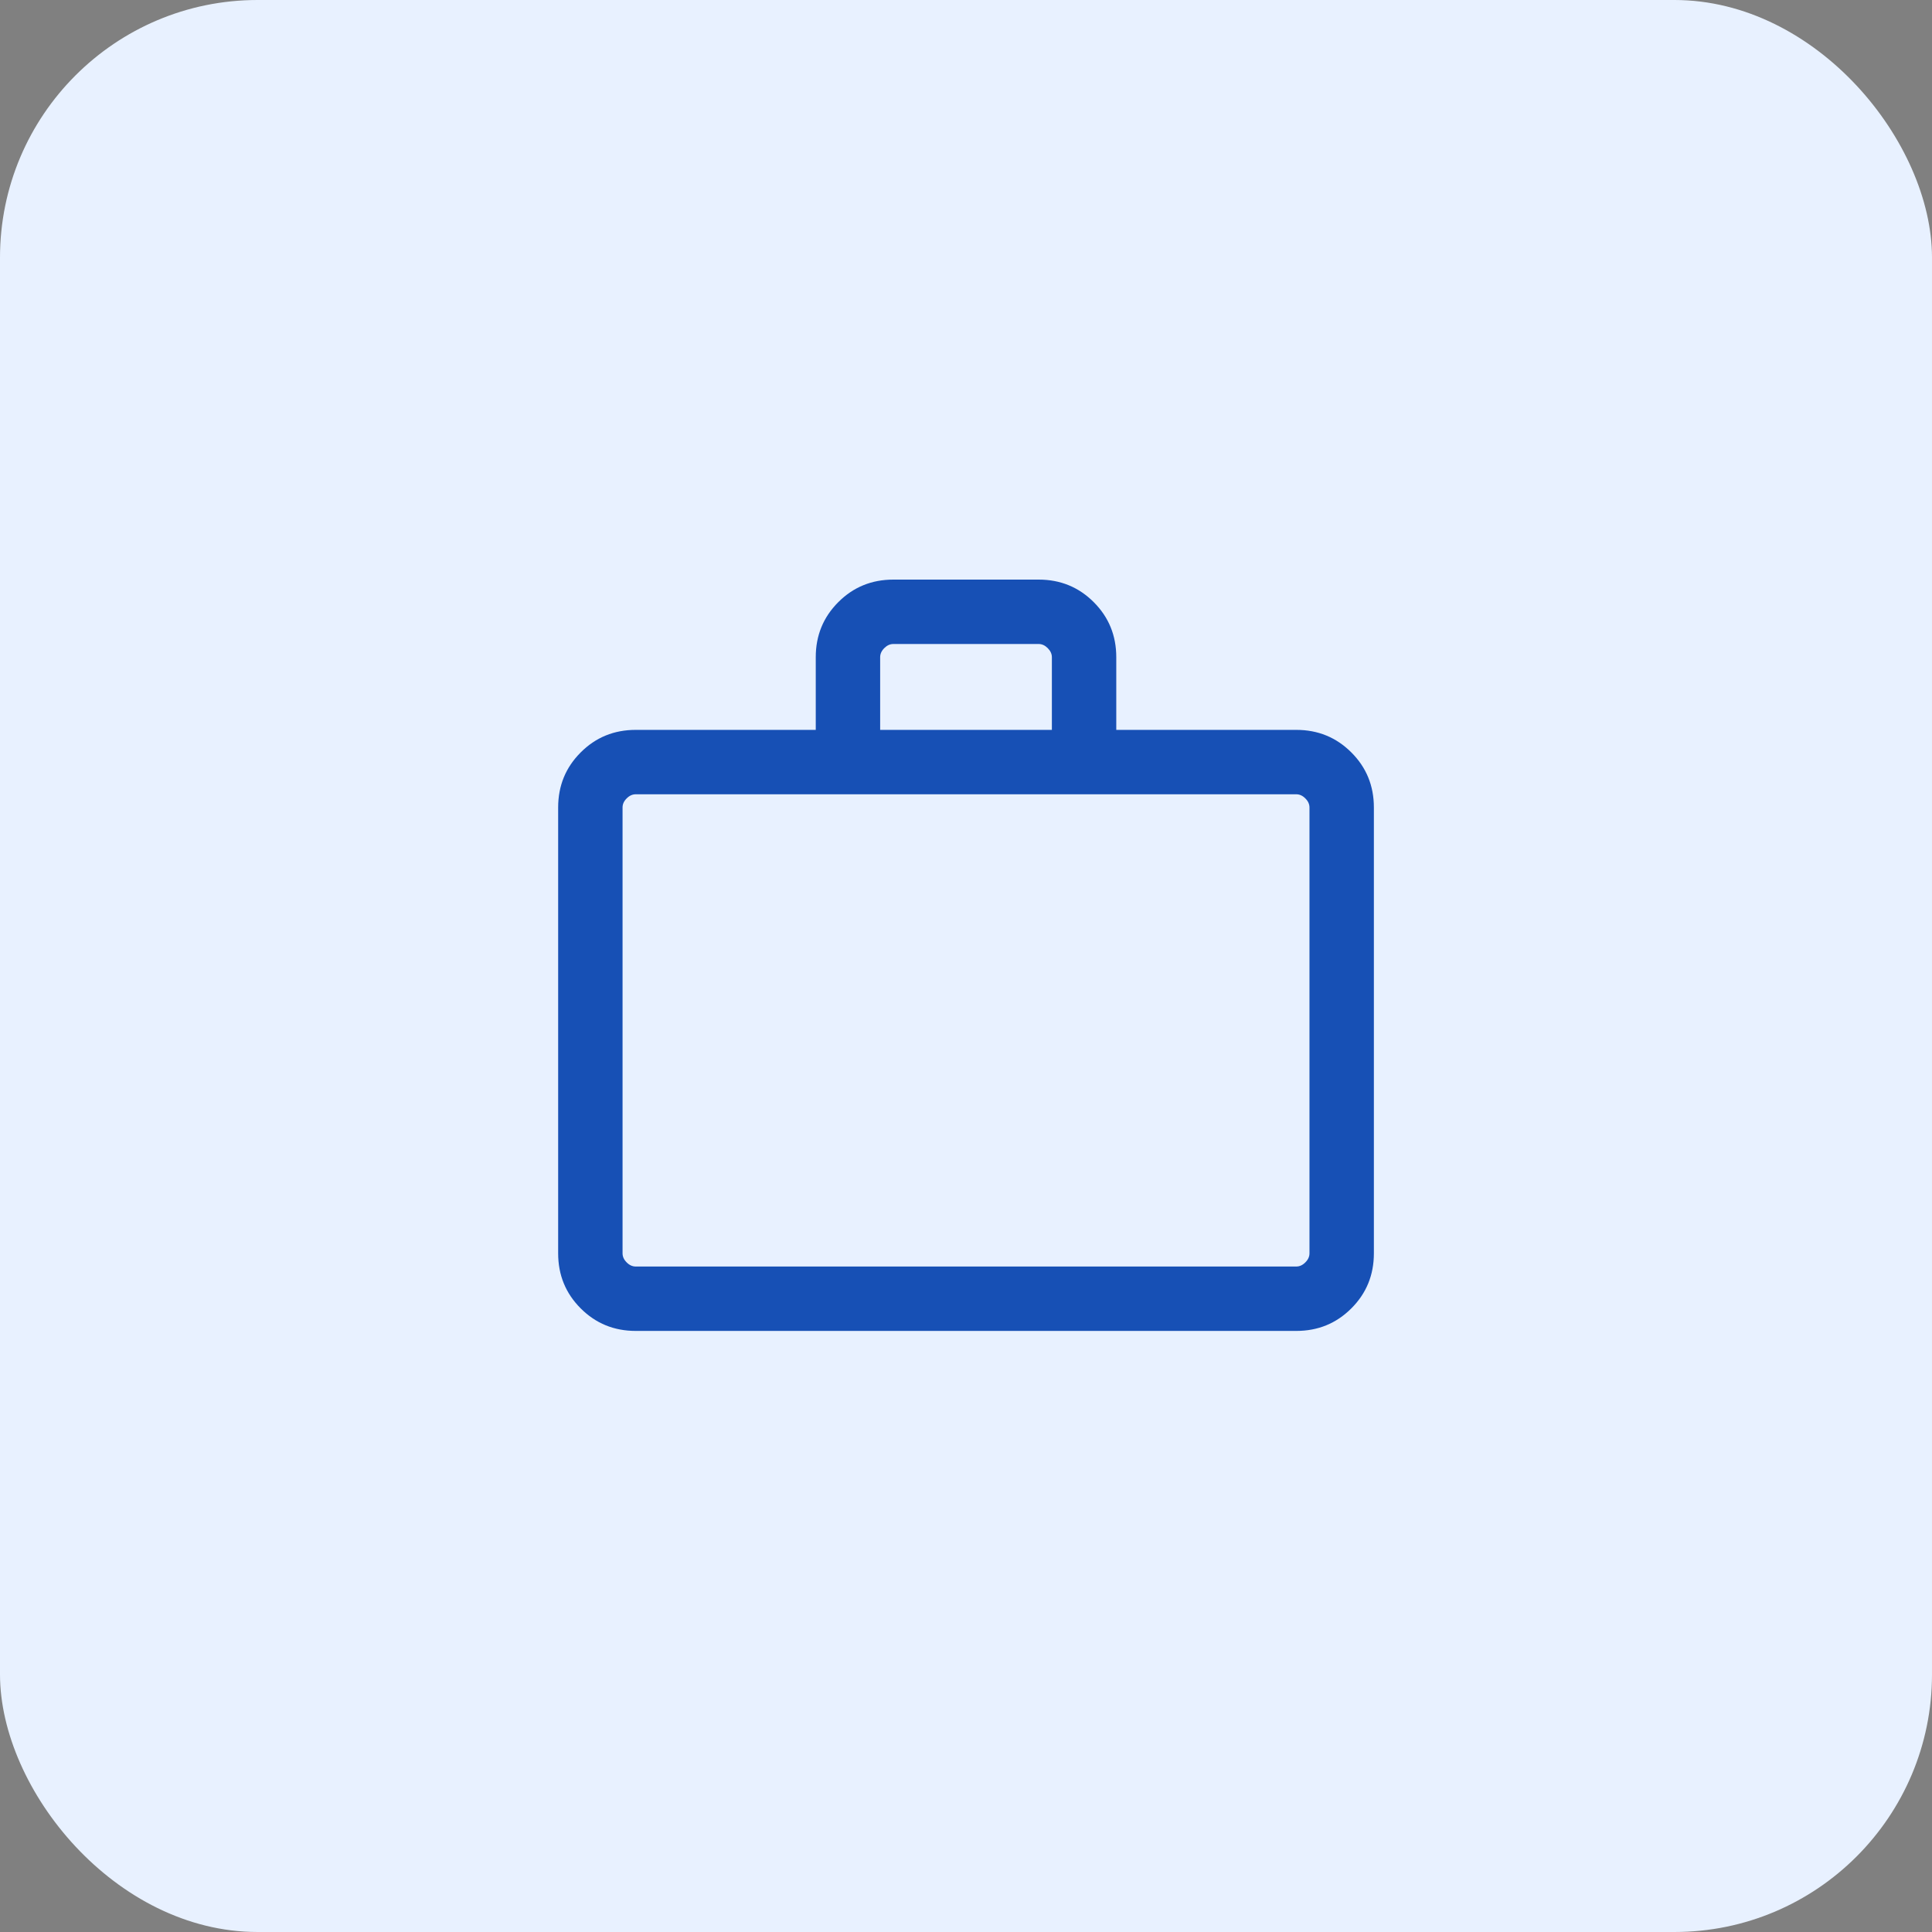 <svg width="60" height="60" viewBox="0 0 60 60" fill="none" xmlns="http://www.w3.org/2000/svg">
<rect x="0" y="0" width="60" height="60" fill="#808080" stroke="none"/>
<rect width="60" height="60" rx="8" fill="#E8F1FF"/>
<mask id="mask0_108_179" style="mask-type:alpha" maskUnits="userSpaceOnUse" x="14" y="14" width="32" height="32">
<rect x="14" y="14" width="32" height="32" fill="#D9D9D9"/>
</mask>
<g mask="url(#mask0_108_179)">
<path d="M19.744 41.333C19.07 41.333 18.5 41.1 18.034 40.633C17.567 40.167 17.334 39.597 17.334 38.923V25.077C17.334 24.403 17.567 23.833 18.034 23.367C18.5 22.9 19.07 22.667 19.744 22.667H25.334V20.41C25.334 19.737 25.567 19.167 26.034 18.7C26.5 18.233 27.07 18 27.744 18H32.257C32.93 18 33.5 18.233 33.967 18.7C34.434 19.167 34.667 19.737 34.667 20.41V22.667H40.257C40.93 22.667 41.5 22.9 41.967 23.367C42.434 23.833 42.667 24.403 42.667 25.077V38.923C42.667 39.597 42.434 40.167 41.967 40.633C41.5 41.1 40.93 41.333 40.257 41.333H19.744ZM19.744 39.333H40.257C40.359 39.333 40.453 39.291 40.538 39.205C40.624 39.12 40.667 39.026 40.667 38.923V25.077C40.667 24.974 40.624 24.88 40.538 24.795C40.453 24.709 40.359 24.667 40.257 24.667H19.744C19.641 24.667 19.547 24.709 19.462 24.795C19.376 24.88 19.334 24.974 19.334 25.077V38.923C19.334 39.026 19.376 39.12 19.462 39.205C19.547 39.291 19.641 39.333 19.744 39.333ZM27.334 22.667H32.667V20.41C32.667 20.308 32.624 20.214 32.538 20.128C32.453 20.043 32.359 20 32.257 20H27.744C27.641 20 27.547 20.043 27.462 20.128C27.376 20.214 27.334 20.308 27.334 20.41V22.667Z" fill="#1750B5"/>
</g>
</svg>
